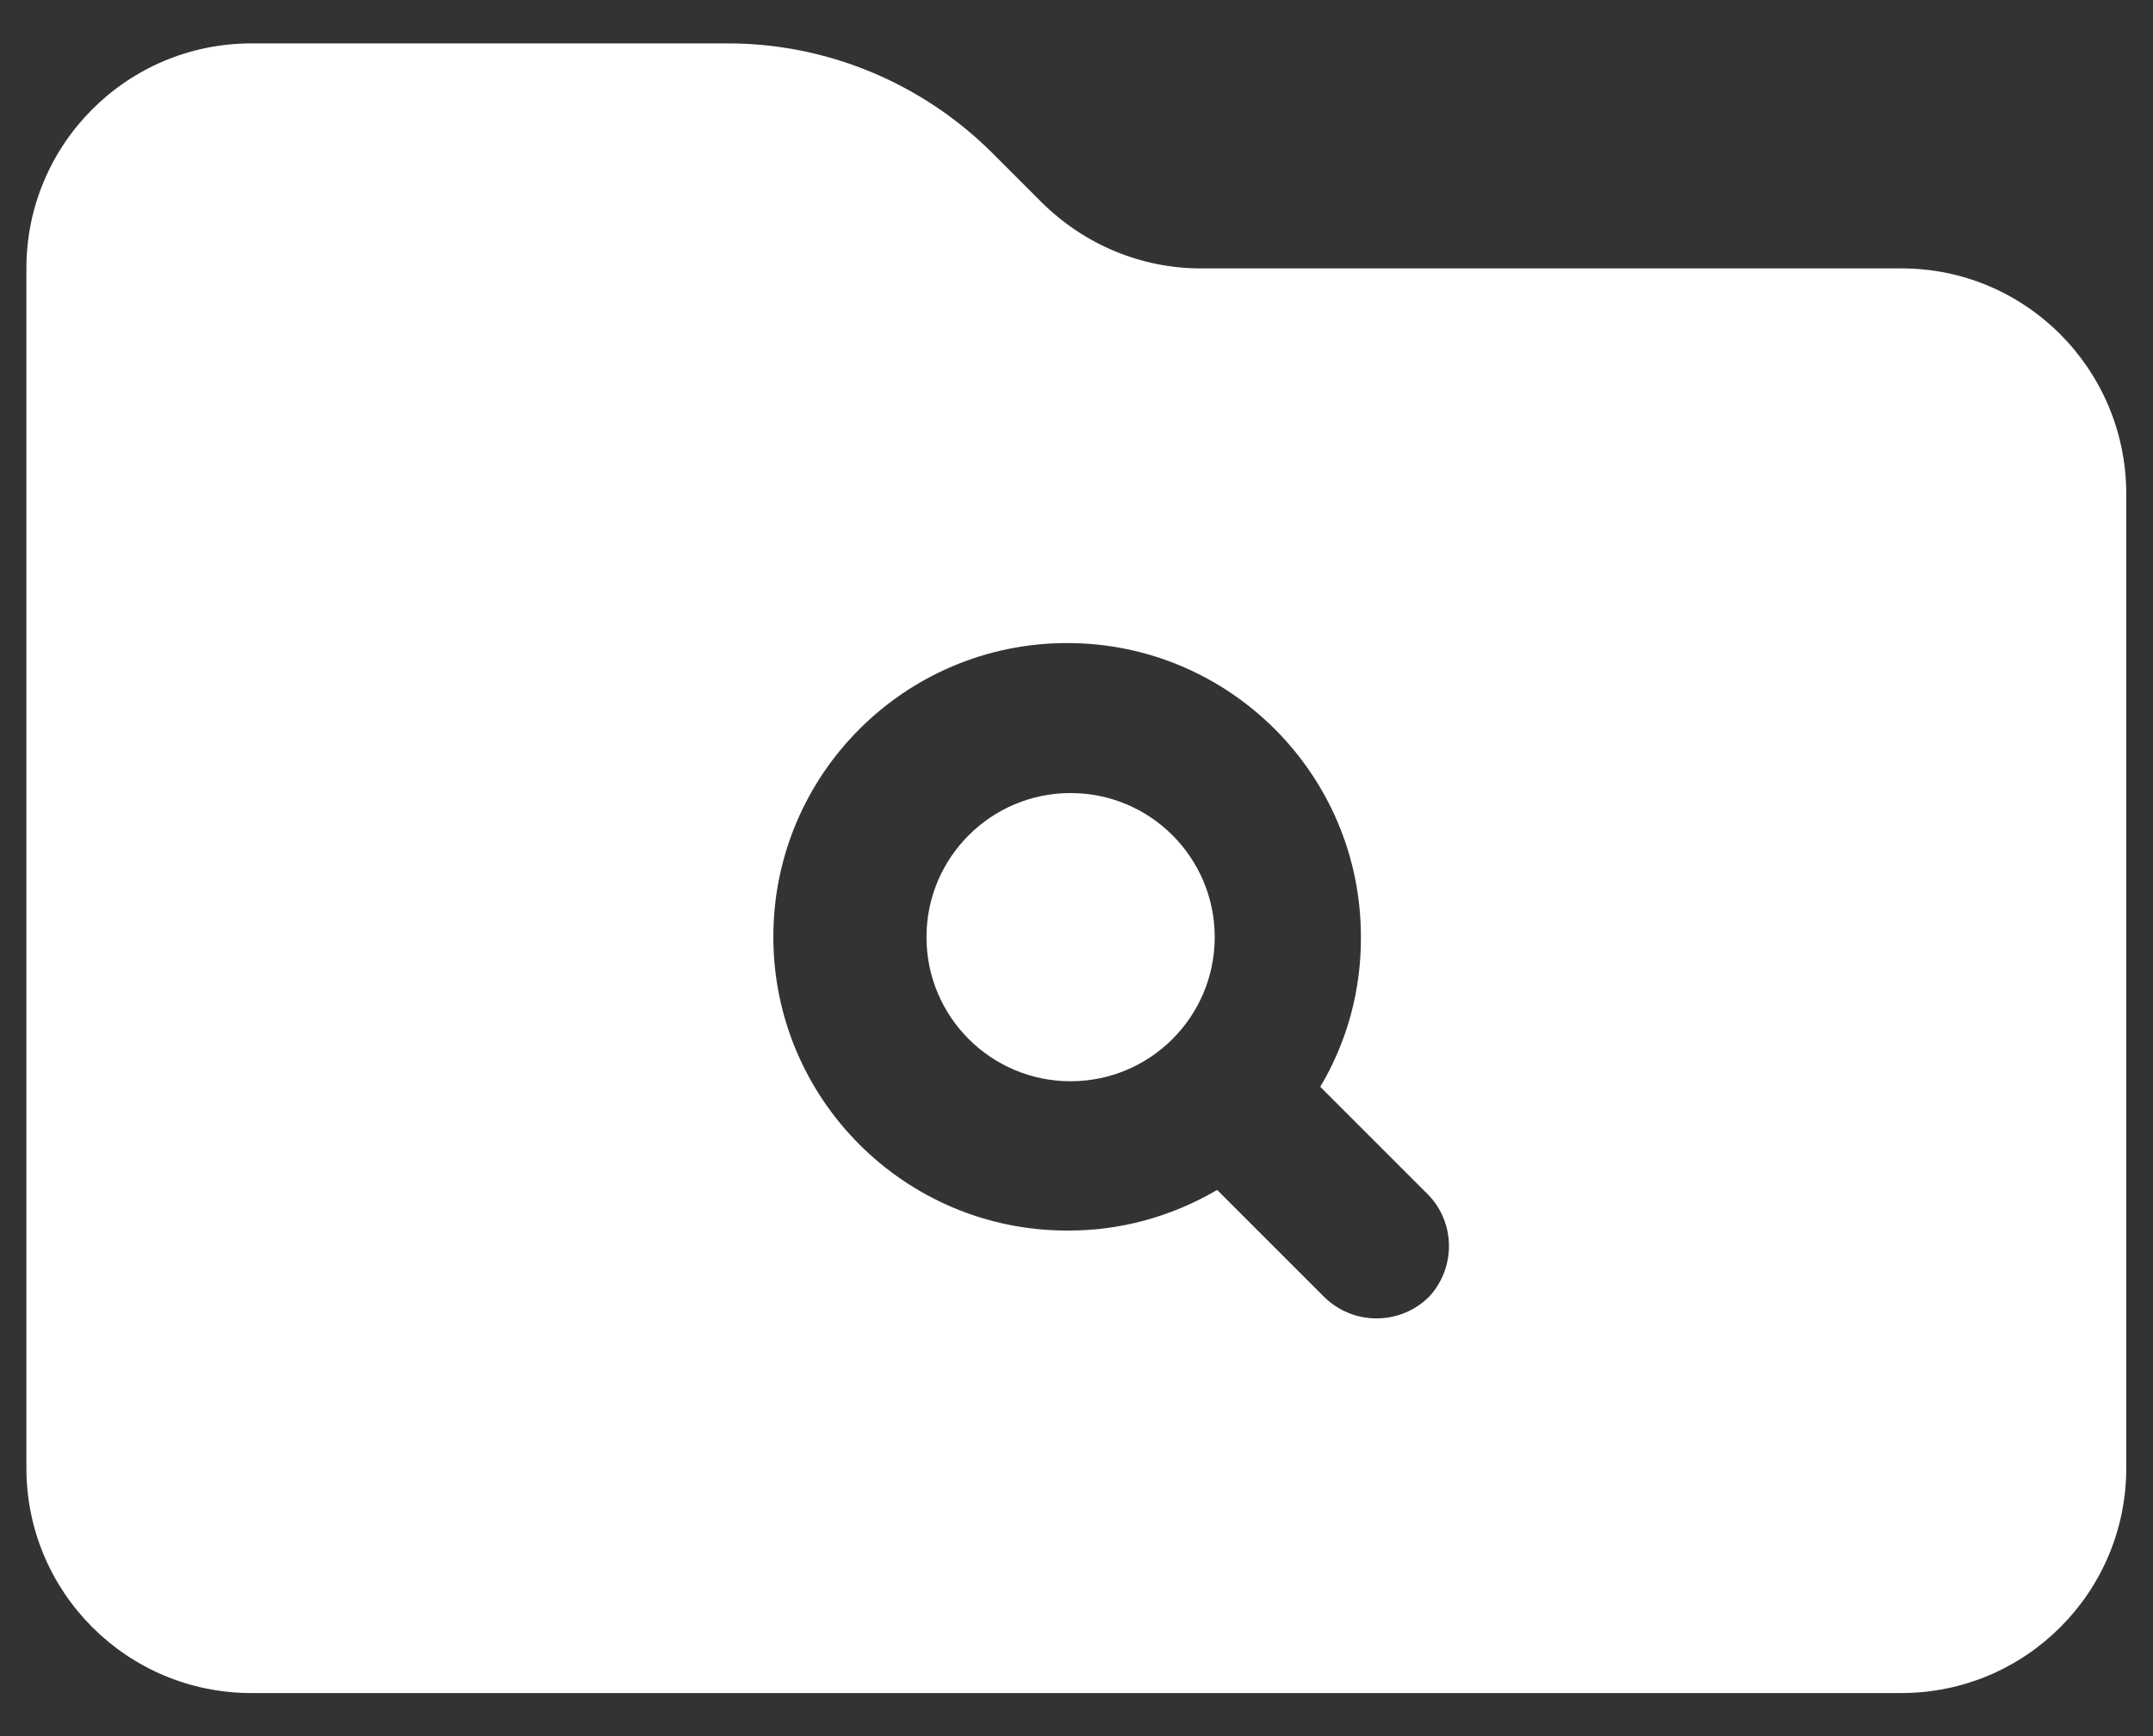 <?xml version="1.0" encoding="utf-8"?>
<!-- Generator: Adobe Illustrator 24.2.1, SVG Export Plug-In . SVG Version: 6.00 Build 0)  -->
<svg version="1.1" id="Layer_1" xmlns="http://www.w3.org/2000/svg" xmlns:xlink="http://www.w3.org/1999/xlink" x="0px" y="0px"
	 viewBox="0 0 62 50" style="enable-background:new 0 0 62 50;" xml:space="preserve">
<rect x="0" y="0" width="62" height="50" fill="#333333" stroke="none"/>
<style type="text/css">
	.st0{fill:#FFFFFF;}
</style>
<g>
	<g>
		<g>
			<circle class="st0" cx="30.83" cy="26.99" r="4.15"/>
			<path class="st0" d="M54.76,7.73H34.58c-1.72,0-3.36-0.69-4.58-1.9L28.57,4.4c-2.03-2.02-4.78-3.16-7.64-3.15H7.24
				c-3.58,0-6.48,2.9-6.48,6.48v34.55c0,3.58,2.9,6.48,6.48,6.48h47.51c3.58,0,6.48-2.9,6.48-6.48V14.21
				C61.22,10.63,58.33,7.73,54.76,7.73z M41.16,37.34c-0.84,0.84-2.2,0.84-3.04,0l-3.07-3.07c-1.31,0.77-2.8,1.18-4.32,1.17
				c-4.67,0-8.46-3.79-8.46-8.46s3.79-8.46,8.46-8.46s8.46,3.79,8.46,8.46l0,0c0.01,1.52-0.39,3.01-1.17,4.32l3.07,3.07
				C41.91,35.17,41.94,36.49,41.16,37.34z"/>
		</g>
	</g>
</g>
</svg>
